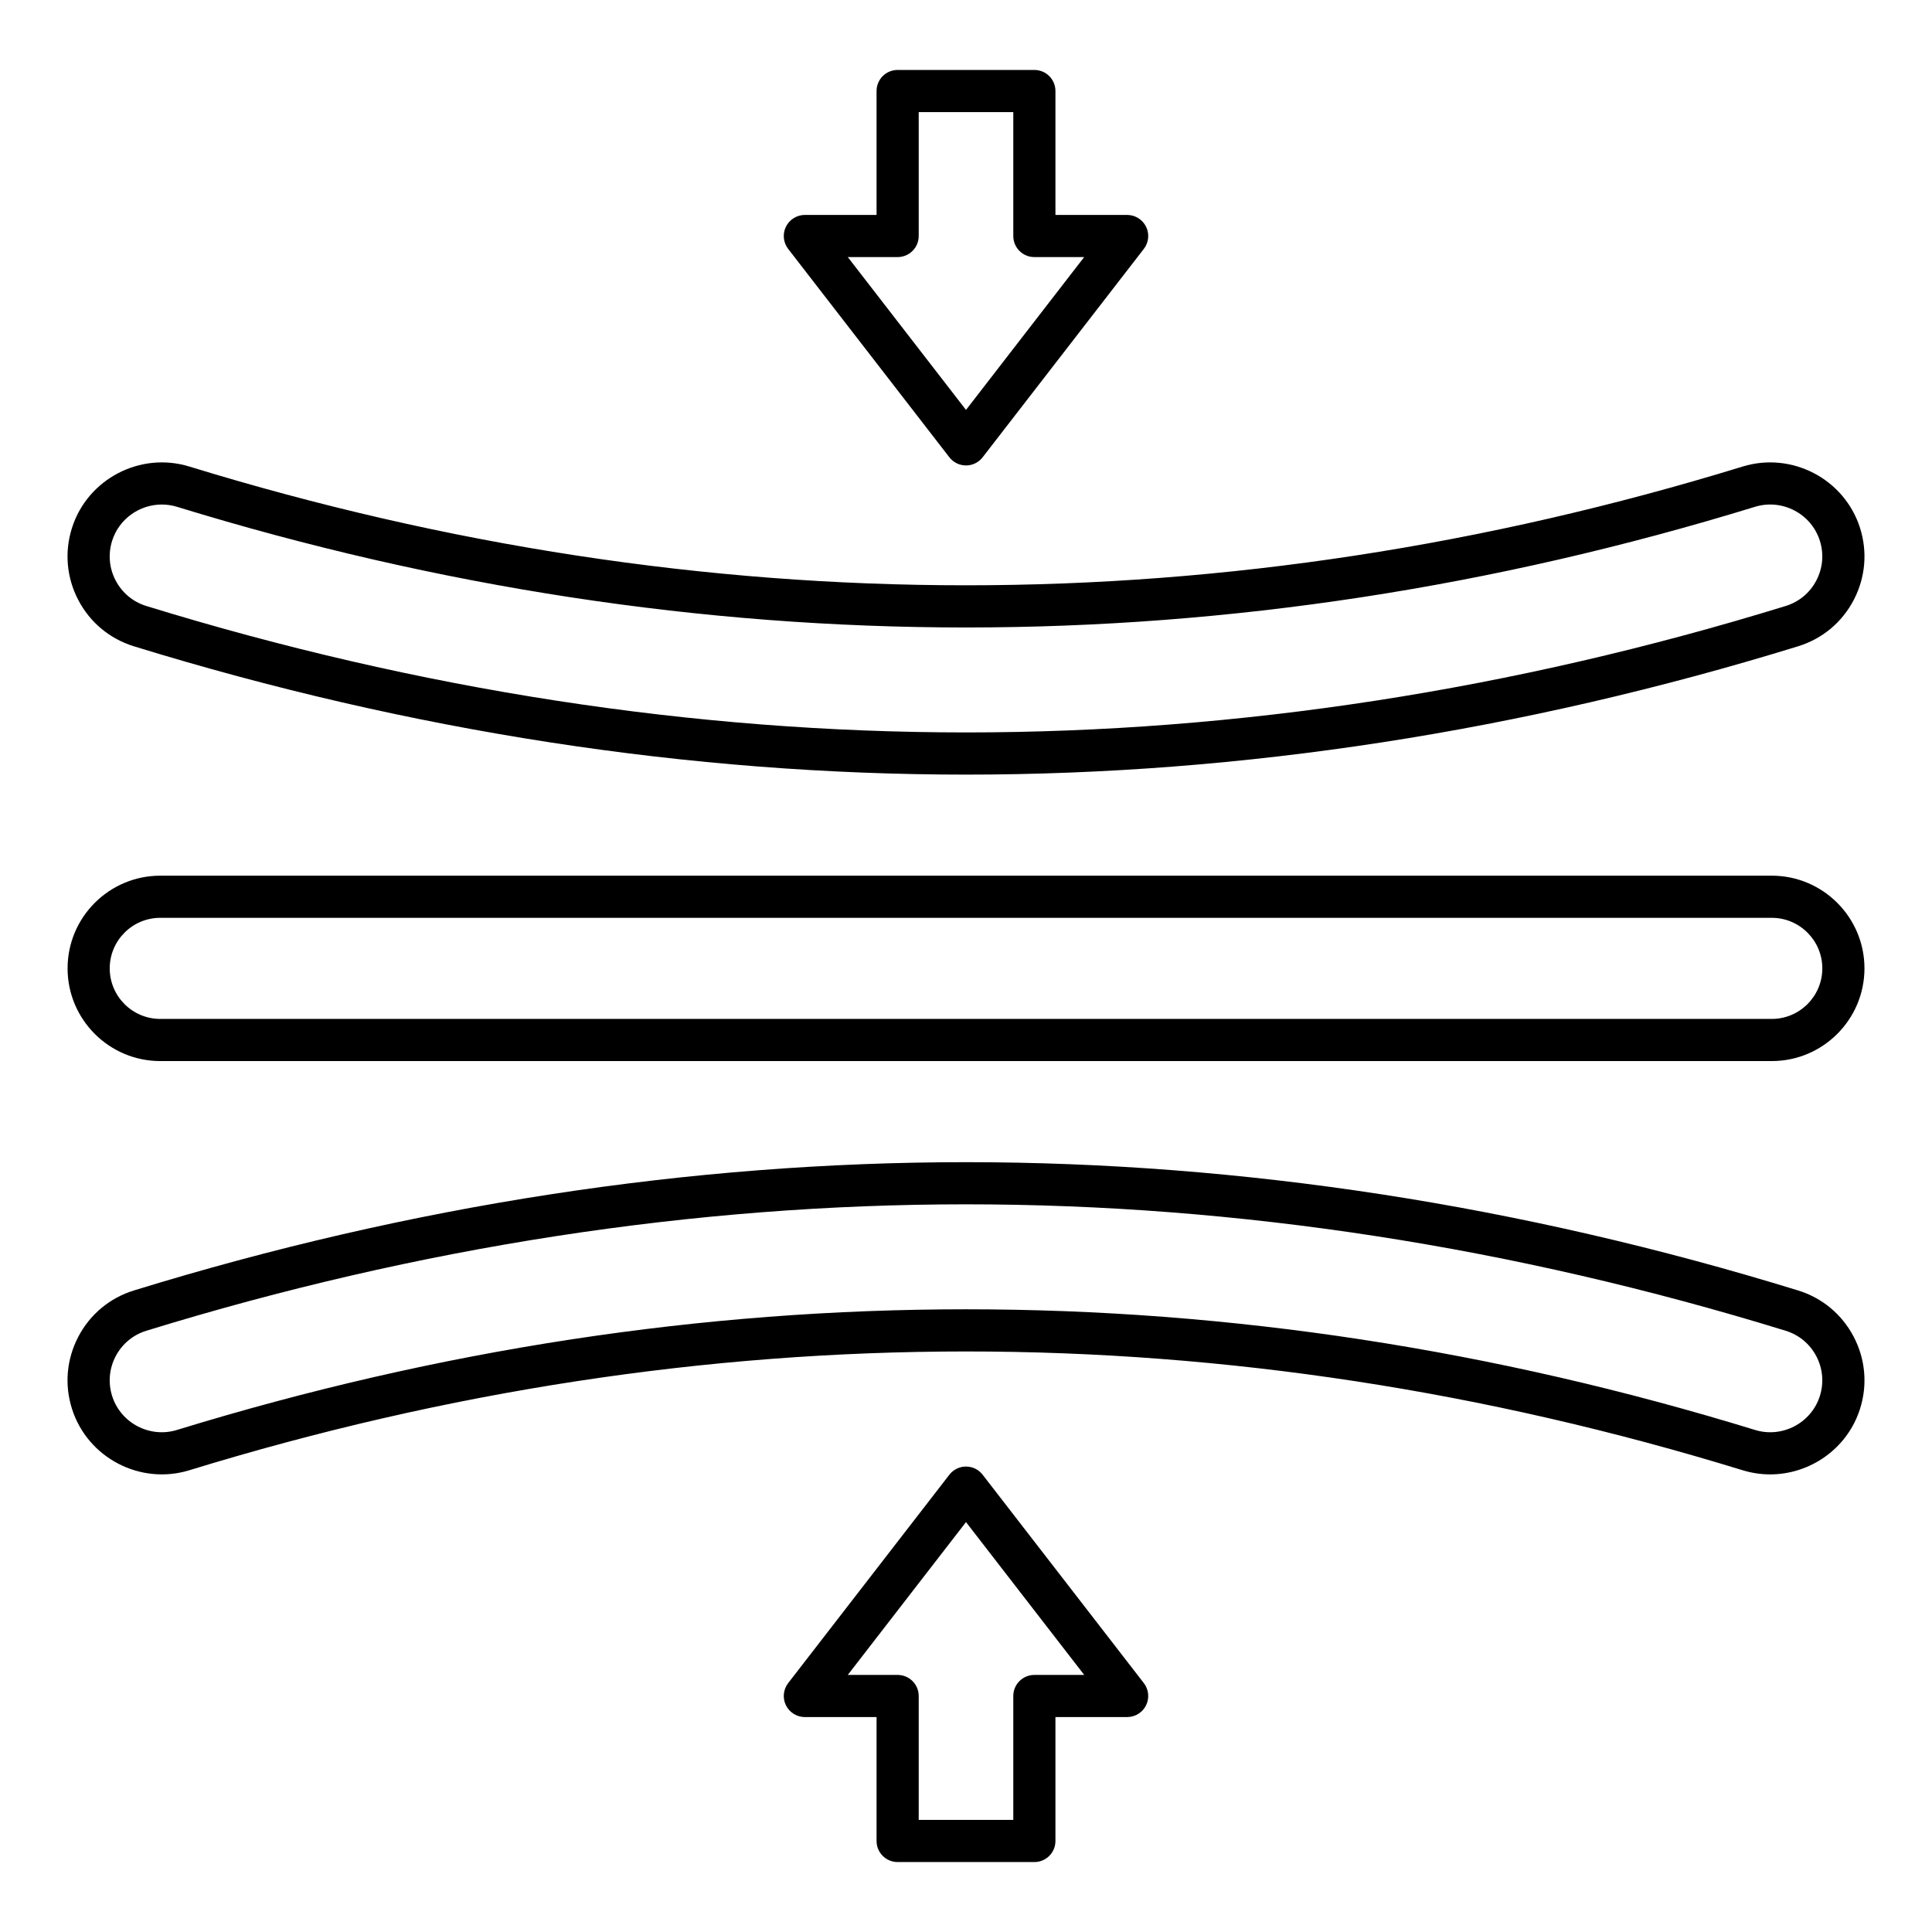 <svg width="48" height="48" viewBox="0 0 48 48" fill="none" xmlns="http://www.w3.org/2000/svg">
<path d="M44.019 26.362H3.982C2.712 26.362 1.679 25.329 1.679 24.059C1.679 22.789 2.712 21.756 3.982 21.756H44.019C45.289 21.756 46.322 22.789 46.322 24.059C46.322 25.329 45.289 26.362 44.019 26.362ZM3.982 22.803C3.289 22.803 2.726 23.367 2.726 24.059C2.726 24.752 3.289 25.315 3.982 25.315H44.019C44.711 25.315 45.275 24.752 45.275 24.059C45.275 23.367 44.711 22.803 44.019 22.803H3.982Z" fill="black"/>
<path d="M24 19.245C17.145 19.245 10.19 18.172 3.327 16.057C2.727 15.872 2.236 15.464 1.945 14.907C1.654 14.35 1.598 13.713 1.789 13.114C2.176 11.899 3.484 11.216 4.704 11.591C17.508 15.525 30.492 15.525 43.296 11.591C44.517 11.216 45.824 11.899 46.211 13.114C46.402 13.713 46.346 14.35 46.055 14.907C45.764 15.464 45.273 15.872 44.673 16.057C37.81 18.172 30.855 19.245 24 19.245ZM4.019 12.535C3.472 12.535 2.961 12.886 2.787 13.432C2.682 13.762 2.712 14.114 2.873 14.422C3.034 14.729 3.305 14.954 3.636 15.056C10.399 17.14 17.25 18.197 24 18.197C30.75 18.197 37.601 17.14 44.364 15.056C44.695 14.954 44.966 14.729 45.127 14.421C45.288 14.114 45.318 13.762 45.213 13.432C44.999 12.761 44.278 12.385 43.604 12.591C30.596 16.589 17.404 16.589 4.396 12.591C4.271 12.553 4.144 12.535 4.019 12.535Z" fill="black"/>
<path d="M43.978 36.631C43.752 36.631 43.523 36.597 43.296 36.528C30.492 32.593 17.508 32.593 4.704 36.528C3.483 36.903 2.176 36.219 1.789 35.004C1.598 34.406 1.654 33.769 1.945 33.212C2.236 32.655 2.727 32.246 3.327 32.061C10.19 29.946 17.146 28.874 24 28.874C30.854 28.874 37.81 29.946 44.673 32.061C45.273 32.246 45.764 32.655 46.055 33.212C46.346 33.769 46.402 34.406 46.211 35.005C45.896 35.994 44.97 36.631 43.978 36.631ZM24 32.529C30.551 32.529 37.099 33.528 43.604 35.527C44.277 35.734 44.999 35.357 45.213 34.687C45.318 34.356 45.288 34.005 45.127 33.697C44.966 33.389 44.695 33.164 44.364 33.062C37.601 30.978 30.75 29.921 24 29.921C17.25 29.921 10.399 30.978 3.636 33.062C3.305 33.164 3.034 33.389 2.873 33.697C2.712 34.005 2.682 34.356 2.787 34.687C3.001 35.357 3.722 35.734 4.396 35.527C10.9 33.529 17.451 32.529 24 32.529Z" fill="black"/>
<path d="M24 11.564C23.838 11.564 23.685 11.489 23.586 11.36L19.582 6.184C19.46 6.026 19.438 5.812 19.526 5.633C19.614 5.454 19.797 5.34 19.996 5.34H21.778V2.261C21.778 1.972 22.012 1.738 22.301 1.738H25.699C25.988 1.738 26.222 1.972 26.222 2.261V5.34H28.004C28.203 5.34 28.386 5.454 28.474 5.633C28.562 5.812 28.54 6.026 28.418 6.184L24.414 11.36C24.315 11.489 24.162 11.564 24 11.564ZM21.063 6.387L24 10.184L26.936 6.387H25.698C25.409 6.387 25.175 6.153 25.175 5.864V2.785H22.825V5.864C22.825 6.153 22.59 6.387 22.301 6.387H21.063V6.387Z" fill="black"/>
<path d="M25.699 46.262H22.301C22.012 46.262 21.778 46.028 21.778 45.739V42.66H19.996C19.797 42.66 19.614 42.546 19.526 42.367C19.438 42.188 19.46 41.974 19.582 41.816L23.586 36.64C23.685 36.511 23.838 36.436 24 36.436C24.162 36.436 24.315 36.511 24.414 36.64L28.418 41.816C28.54 41.974 28.562 42.188 28.474 42.367C28.386 42.547 28.203 42.66 28.004 42.66H26.222V45.739C26.222 46.028 25.988 46.262 25.699 46.262ZM22.825 45.215H25.175V42.136C25.175 41.847 25.409 41.613 25.699 41.613H26.937L24 37.816L21.063 41.613H22.301C22.59 41.613 22.825 41.847 22.825 42.136V45.215Z" fill="black"/>
</svg>
